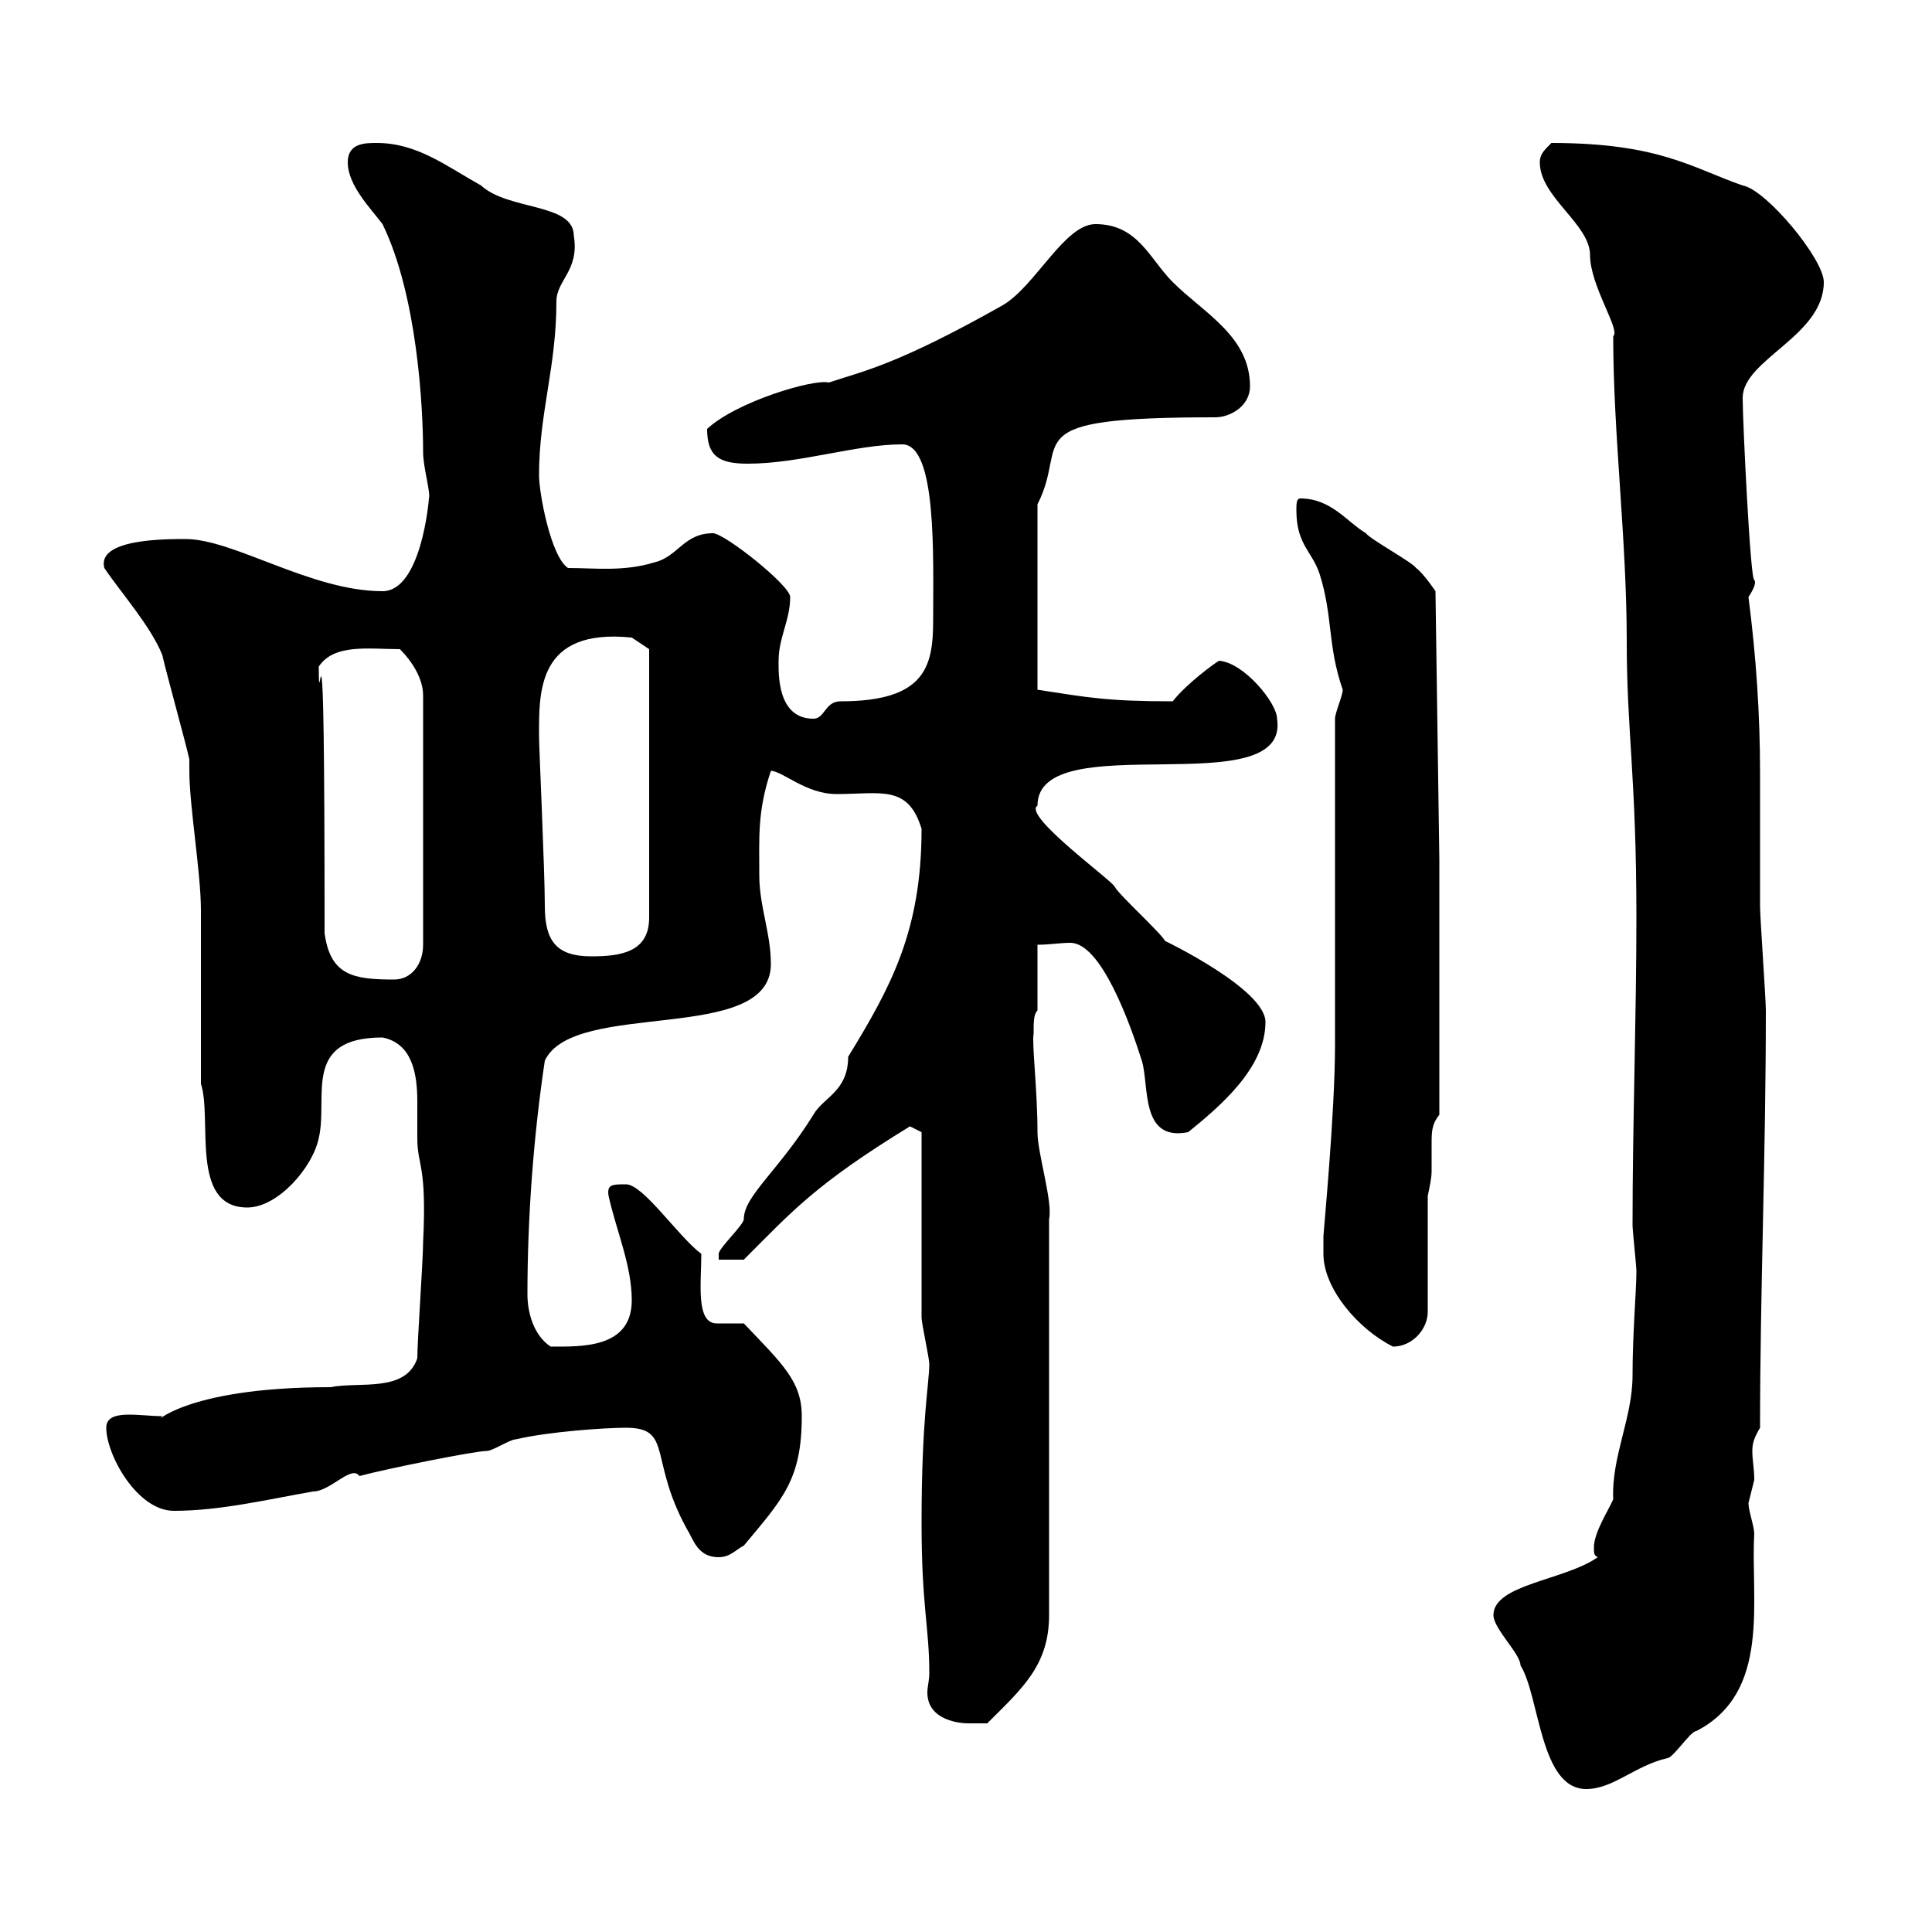 <svg xmlns="http://www.w3.org/2000/svg" xmlns:xlink="http://www.w3.org/1999/xlink" width="300" height="300"><path d="M231.90 250.80C231.90 252.90 236.10 256.80 236.10 258.60C239.10 263.40 239.10 277.80 246.30 277.80C250.50 277.80 253.80 274.20 258.90 273C259.80 273 262.50 268.80 263.40 268.80C275.10 262.80 271.80 248.40 272.40 238.20C272.40 237 271.50 234.60 271.50 233.40C271.50 233.40 272.40 229.80 272.40 229.80C272.40 228 272.10 226.80 272.10 225.30C272.10 224.10 272.40 223.20 273.30 221.70C273.30 200.70 274.20 179.40 274.20 156.90C274.20 155.10 273.30 142.50 273.30 140.70C273.30 133.50 273.30 126.60 273.30 120C273.30 111 272.70 102 271.50 92.70C273.30 90 272.10 90 272.40 90C271.80 90.30 270.60 65.40 270.60 61.80C270.60 55.80 283.20 52.20 283.20 43.80C283.20 40.20 274.20 29.40 270.60 28.80C262.80 26.10 257.70 22.20 240.90 22.20C239.70 23.40 239.10 24 239.10 25.20C239.10 30.60 246.90 34.80 246.90 39.60C246.90 44.40 251.70 51.30 250.50 52.20C250.50 67.50 252.60 83.70 252.60 99.60C252.60 113.70 254.10 120.60 254.10 142.50C254.10 157.80 253.50 174.60 253.50 190.20C253.50 191.10 254.10 196.50 254.10 197.40C254.10 200.40 253.50 207 253.50 213.60C253.50 220.20 250.20 226.20 250.50 232.80C249.90 234.30 247.50 237.90 247.50 240.30C247.50 241.20 247.50 241.50 248.10 241.80C243 245.40 231.90 246 231.90 250.80ZM143.10 236.40C143.10 249.60 144.30 252.60 144.30 259.80C144.30 261 144 261.90 144 262.80C144 267.30 149.40 267.60 150.30 267.60C150.30 267.60 153.30 267.60 153.30 267.60C158.70 262.20 162.90 258.60 162.90 250.80L162.90 189.30C163.50 186.60 161.10 179.10 161.10 175.80C161.10 169.20 160.20 162 160.50 160.50C160.50 158.70 160.50 157.50 161.10 156.90L161.10 146.70C162.90 146.70 164.70 146.40 166.20 146.40C171 146.40 175.50 159 177.30 164.70C178.50 168.60 177 177.30 184.50 175.80C189.30 171.90 196.50 165.90 196.50 158.70C196.50 153.60 180.90 146.10 180.90 146.10C180.30 144.90 173.70 138.90 173.10 137.70C172.80 136.80 158.70 126.60 161.10 125.10C161.10 112.50 200.40 125.10 198.30 111.60C198.30 109.20 193.20 102.90 189.30 102.60C188.70 102.90 184.20 106.20 182.10 108.90C171.90 108.90 168.90 108.30 161.10 107.10L161.10 78.30C166.20 68.40 156.90 64.80 188.70 64.80C191.10 64.80 194.10 63 194.10 60C194.10 52.20 186.90 48.60 182.10 43.80C178.50 40.20 176.70 34.80 170.10 34.80C165.30 34.80 160.80 44.40 155.70 47.40C139.20 56.70 134.10 57.60 128.70 59.40C126.30 58.80 114.30 62.40 109.80 66.60C109.80 70.80 111.60 72 116.10 72C124.20 72 132.90 69 140.10 69C145.50 69 144.90 86.40 144.90 96.30C144.90 103.50 143.70 108.90 130.50 108.90C128.10 108.90 128.10 111.60 126.30 111.60C120.60 111.60 120.90 104.40 120.90 102.60C120.90 99 122.70 96.30 122.70 92.70C122.70 90.90 112.50 82.80 110.70 82.80C106.20 82.80 105.30 86.40 101.70 87.30C96.90 88.80 92.40 88.20 88.20 88.20C85.50 86.40 83.70 76.50 83.70 73.80C83.70 64.20 86.40 57 86.40 46.80C86.40 43.50 90 42 89.10 36.60C89.10 31.50 78.90 32.70 74.70 28.80C69.30 25.80 64.80 22.20 58.50 22.20C56.70 22.20 54 22.20 54 25.20C54 28.80 57.60 32.40 59.40 34.80C64.80 45.90 65.70 63.30 65.70 70.20C65.70 72.60 66.90 76.50 66.60 77.40C66.60 77.70 65.40 91.80 59.40 91.80C48.30 91.80 36.30 83.70 28.80 83.70C25.50 83.70 15 83.70 16.20 88.20C18.60 91.80 23.40 97.20 25.20 101.70C25.80 104.40 28.80 115.20 29.40 117.90C29.40 117.90 29.40 119.70 29.40 119.70C29.40 125.10 31.20 135.60 31.20 141.30C31.20 144.90 31.20 164.10 31.20 168.30C33 173.70 29.40 187.50 38.40 187.50C43.20 187.50 48.60 181.20 49.50 176.70C51 170.40 46.80 161.10 59.40 161.10C63.90 162 64.80 166.50 64.80 171C64.80 173.10 64.80 175.20 64.80 176.70C64.80 181.20 66.30 180.60 65.70 192.90C65.70 195.60 64.80 208.20 64.80 210.90C63 216.30 55.80 214.50 51.30 215.40C27.60 215.40 23.70 221.70 25.20 219.90C21.60 219.90 16.50 218.70 16.50 221.70C16.50 225.90 21.30 234.60 27 234.60C34.20 234.60 41.70 232.80 48.60 231.60C51.30 231.60 54.60 227.40 55.80 229.20C60.30 228 73.80 225.30 75.60 225.30C76.50 225.30 79.20 223.50 80.10 223.50C85.20 222.30 93.90 221.70 97.20 221.70C104.70 221.70 100.50 226.80 107.10 238.20C108 240 108.90 241.80 111.60 241.80C113.40 241.80 114.30 240.60 115.50 240C121.50 232.80 124.50 229.80 124.50 219.90C124.50 214.50 121.50 211.80 115.50 205.50C115.20 205.50 114.90 205.50 114 205.50C113.10 205.50 111.90 205.50 111.30 205.50C108 205.50 108.90 199.20 108.90 194.70C105.30 192 99.90 183.90 97.20 183.90C95.10 183.90 94.20 183.90 94.50 185.70C95.70 191.10 98.10 196.50 98.10 201.90C98.10 209.40 90.30 209.10 85.50 209.10C82.80 207.30 81.90 203.70 81.90 201C81.90 189.30 82.80 176.70 84.60 164.70C89.10 155.10 119.70 162.30 119.70 149.70C119.70 144.90 117.90 140.70 117.90 135.90C117.90 129.90 117.60 126 119.70 119.70C121.50 119.70 125.10 123.30 129.90 123.30C136.80 123.30 141 121.80 143.10 128.70C143.10 144.60 138.30 153.30 131.70 164.10C131.70 169.50 127.80 170.40 126.30 173.10C120.90 181.80 115.50 185.70 115.50 189.30C115.50 190.20 111.60 193.80 111.60 194.70C111.60 194.70 111.60 195.60 111.60 195.60L115.50 195.60C123 188.10 126.60 183.90 141.30 174.90C141.30 174.90 143.10 175.80 143.10 175.80C143.10 180.30 143.10 200.10 143.10 204.60C143.10 205.50 144.30 210.90 144.30 211.80C144.30 214.80 143.10 220.20 143.10 236.40ZM205.50 194.70C205.50 200.10 210.90 206.40 216.30 209.10C219.30 209.10 221.70 206.40 221.70 203.70L221.70 185.70C222 184.20 222.30 183 222.30 181.80C222.30 180.30 222.30 179.10 222.30 177.60C222.30 175.80 222.30 174.60 223.50 173.10L223.50 133.50L222.90 91.80C222.90 91.80 221.10 89.10 219.90 88.20C219.30 87.30 212.70 83.70 212.10 82.80C209.10 81 206.70 77.40 201.90 77.40C201.30 77.40 201.30 78.30 201.30 79.20C201.30 84.60 203.70 85.50 204.90 89.10C207 95.70 206.10 100.20 208.50 107.10C208.50 108 207.30 110.70 207.30 111.60L207.30 162.30C207.30 172.80 205.50 191.40 205.50 192C205.50 192 205.50 193.80 205.50 194.70ZM50.40 144.90C50.40 84 49.50 114 49.50 103.50C51.90 99.90 57.30 100.80 62.10 100.80C63.90 102.60 65.70 105.30 65.70 108L65.70 146.70C65.70 149.70 63.90 152.10 61.20 152.10C54.90 152.10 51.30 151.50 50.40 144.90ZM83.70 114.30C83.70 107.40 83.40 97.50 98.10 99L100.80 100.80L100.80 142.50C100.80 147.90 96.30 148.50 91.80 148.50C86.40 148.50 84.60 146.10 84.60 140.70C84.60 135.30 83.70 116.10 83.70 114.30Z"/></svg>